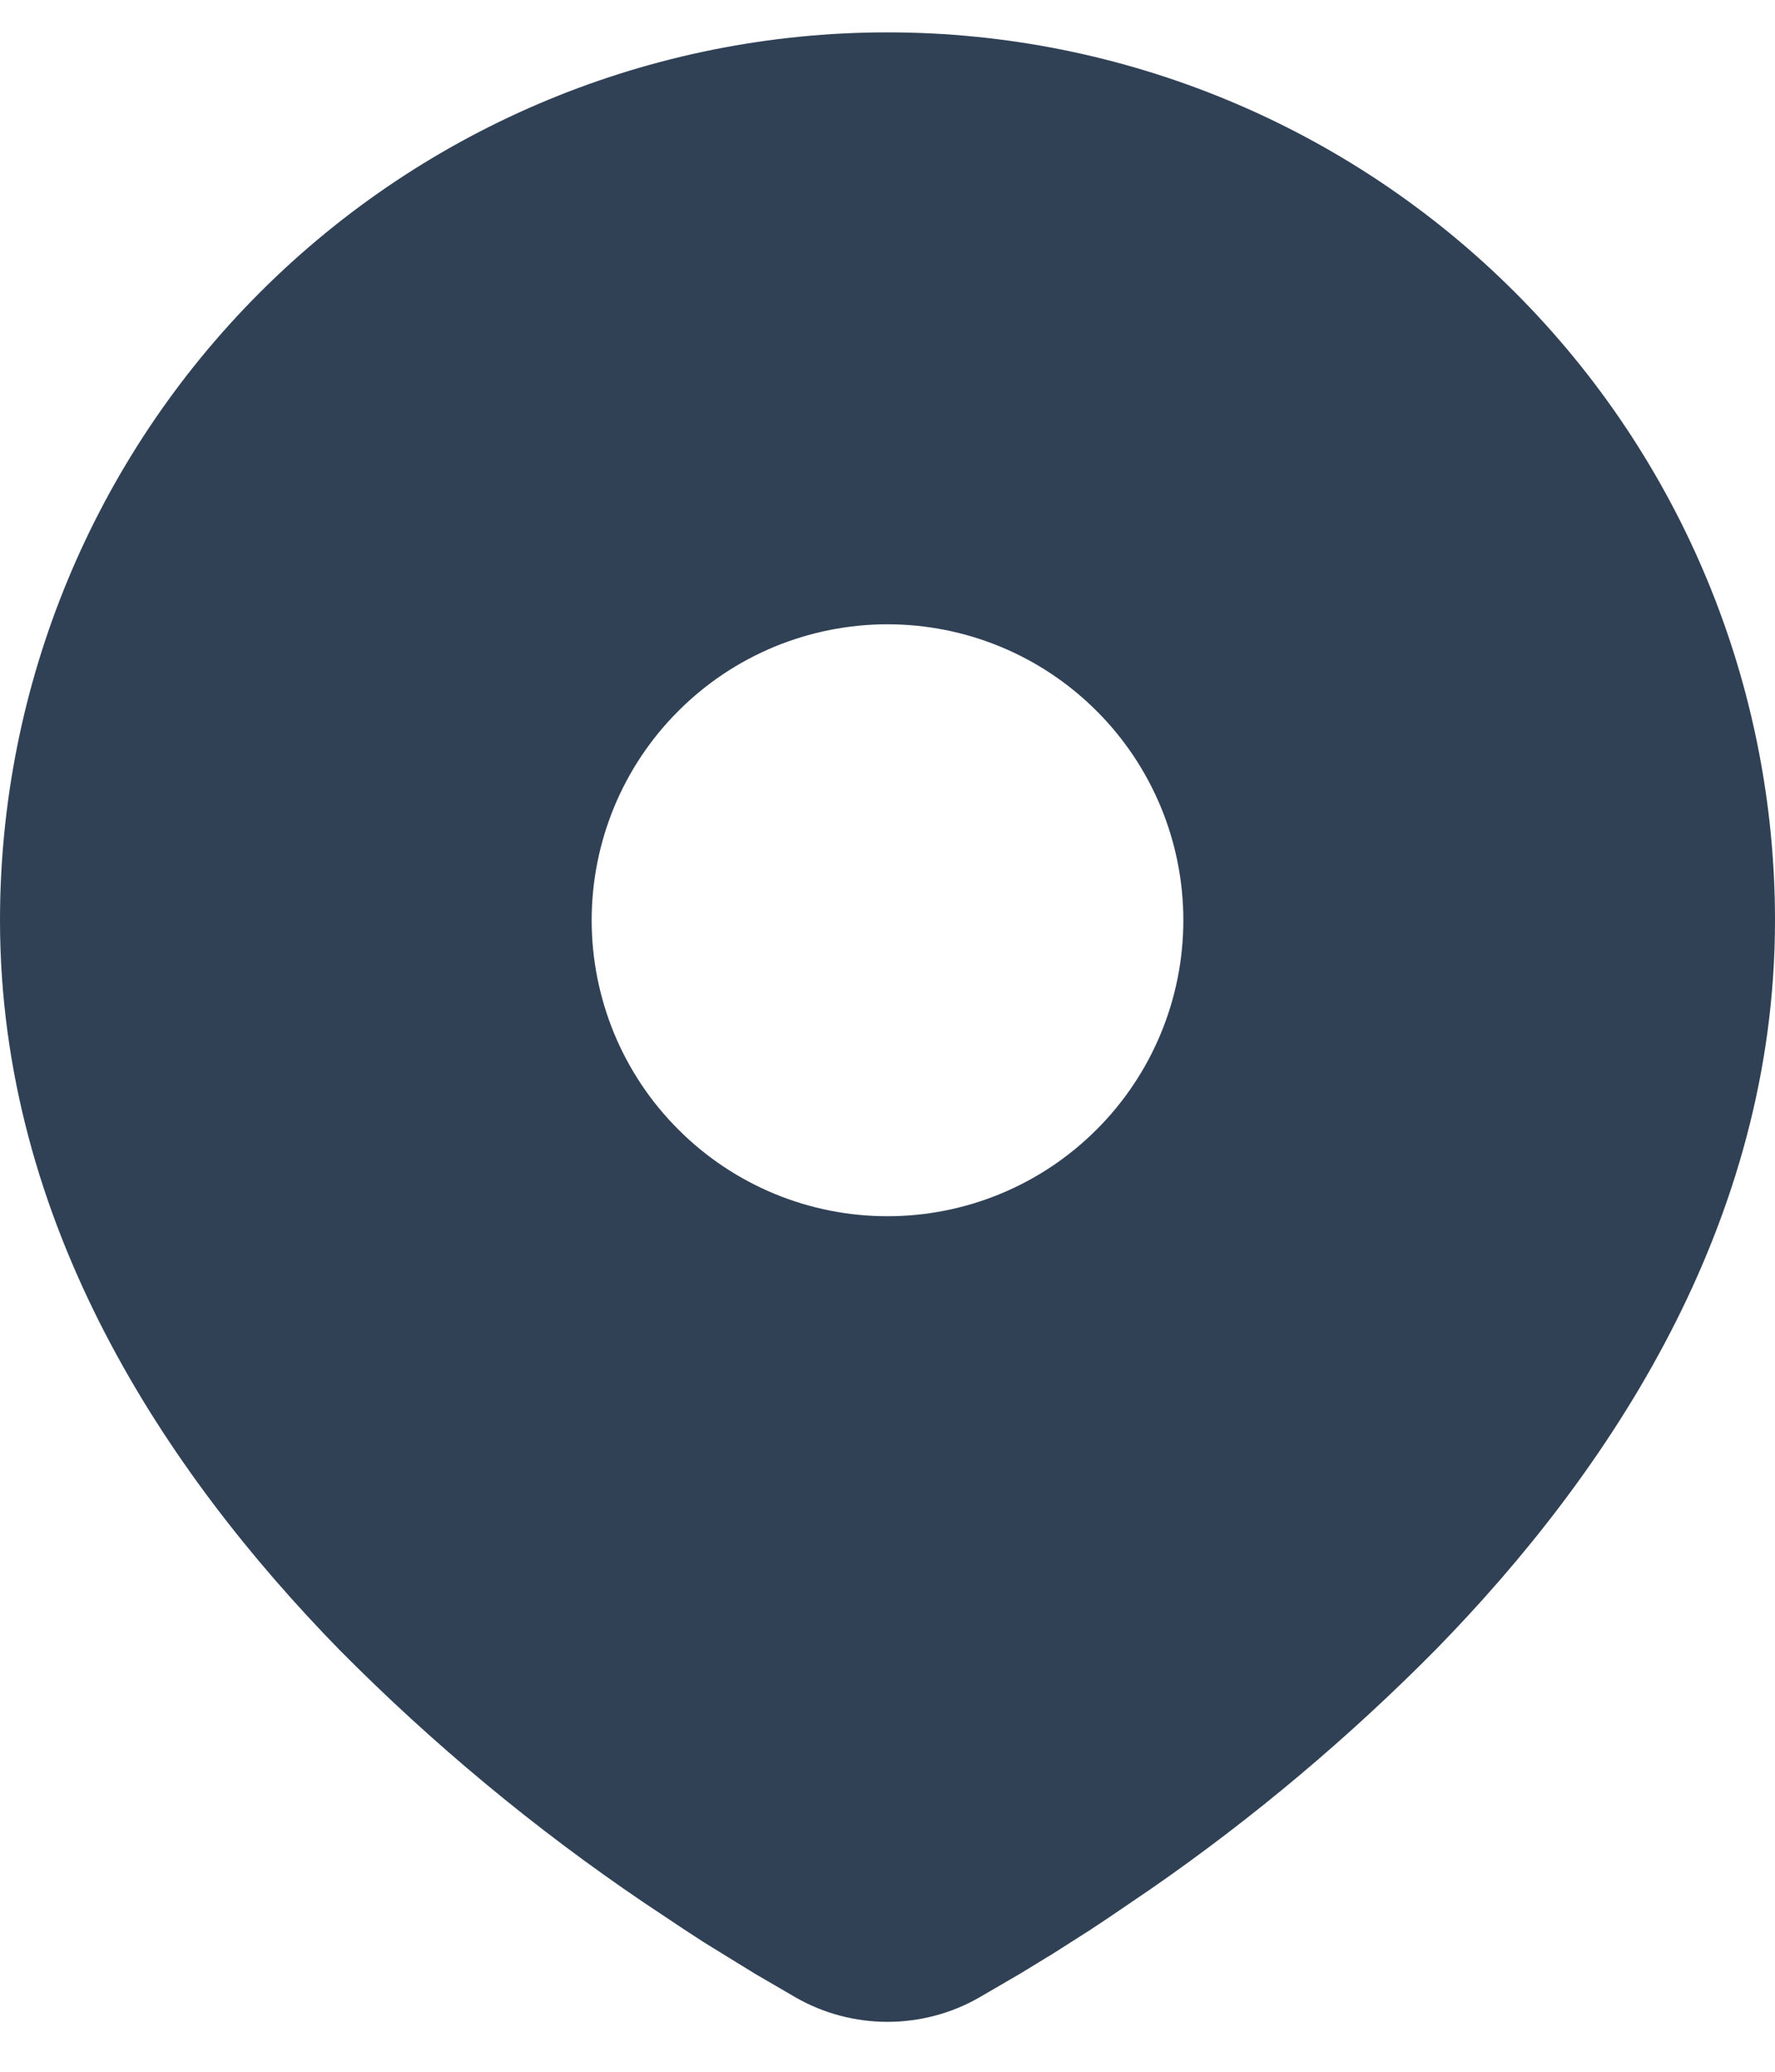 <svg width="18" height="21" viewBox="0 0 18 21" fill="none" xmlns="http://www.w3.org/2000/svg">
<path d="M9 0.328C11.387 0.328 13.676 1.276 15.364 2.964C17.052 4.652 18 6.941 18 9.328C18 12.402 16.324 14.918 14.558 16.723C13.675 17.615 12.713 18.424 11.682 19.139L11.256 19.429L11.056 19.562L10.679 19.802L10.343 20.007L9.927 20.249C9.645 20.41 9.325 20.494 9 20.494C8.675 20.494 8.355 20.41 8.073 20.249L7.657 20.007L7.137 19.687L6.945 19.562L6.535 19.289C5.423 18.537 4.387 17.677 3.442 16.723C1.676 14.917 0 12.402 0 9.328C0 6.941 0.948 4.652 2.636 2.964C4.324 1.276 6.613 0.328 9 0.328ZM9 6.328C8.606 6.328 8.216 6.406 7.852 6.556C7.488 6.707 7.157 6.928 6.879 7.207C6.6 7.485 6.379 7.816 6.228 8.18C6.078 8.544 6 8.934 6 9.328C6 9.722 6.078 10.112 6.228 10.476C6.379 10.84 6.6 11.171 6.879 11.449C7.157 11.728 7.488 11.949 7.852 12.1C8.216 12.251 8.606 12.328 9 12.328C9.796 12.328 10.559 12.012 11.121 11.449C11.684 10.887 12 10.124 12 9.328C12 8.532 11.684 7.769 11.121 7.207C10.559 6.644 9.796 6.328 9 6.328Z" fill="#304156"/>
</svg>
